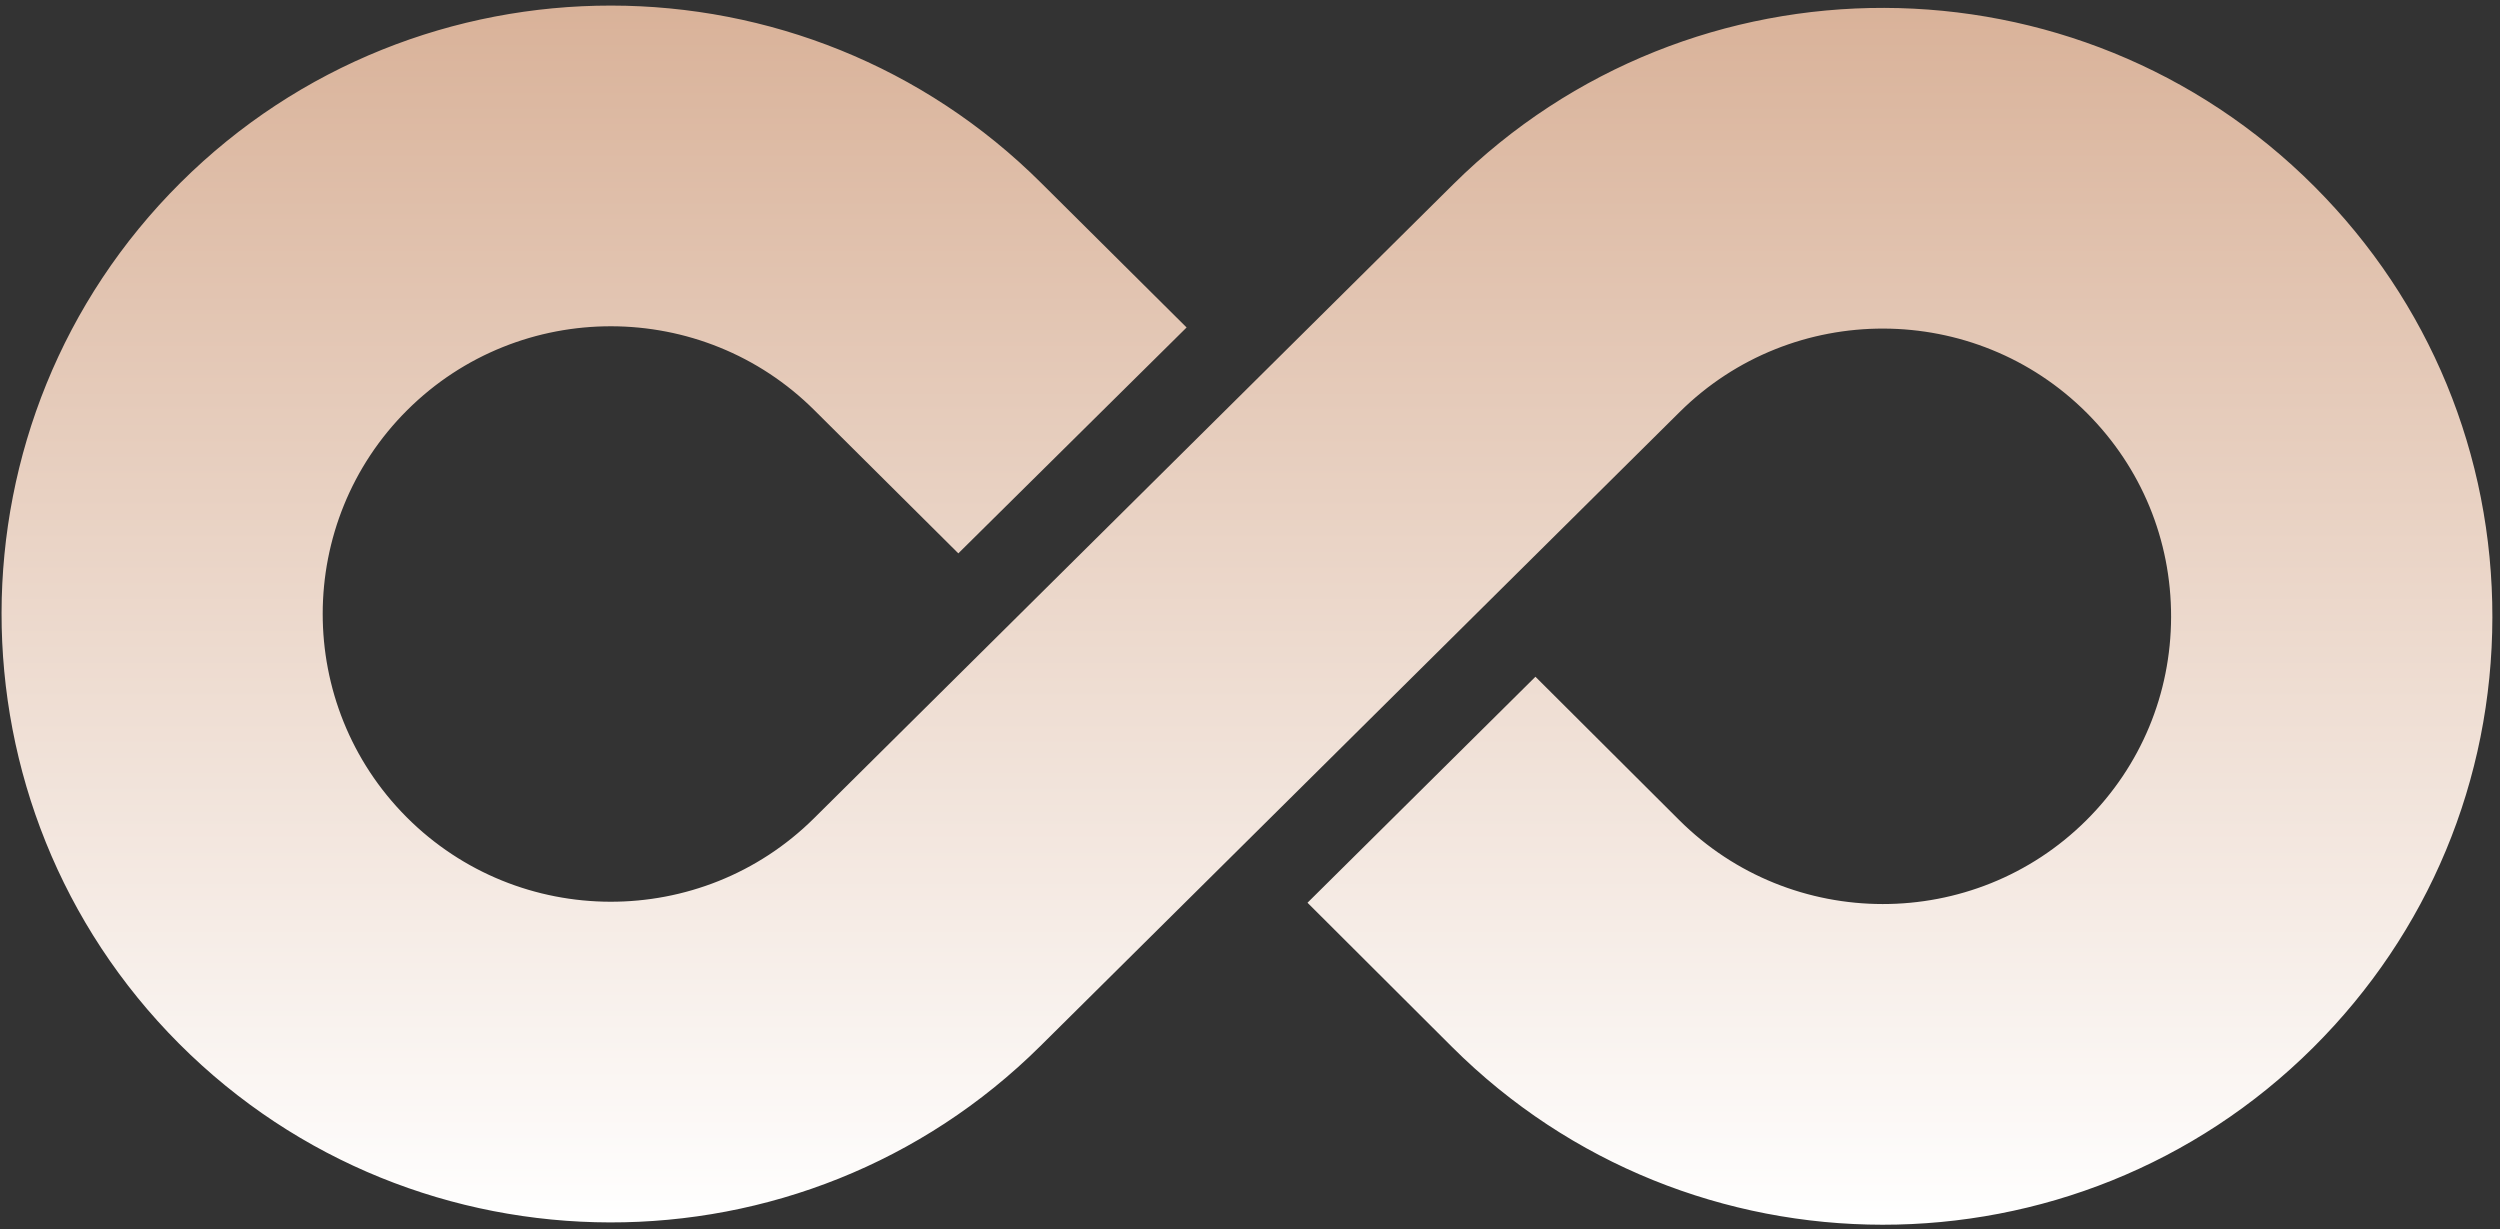 <svg width="181" height="89" viewBox="0 0 181 89" fill="none" xmlns="http://www.w3.org/2000/svg">
<rect x="0" y="0" width="181" height="89" fill="#333333" stroke="none"/>
<g clip-path="url(#clip0_69_10527)">
<path fill-rule="evenodd" clip-rule="evenodd" d="M94.663 65.358L105.118 75.788C122.3 92.943 150.271 92.968 167.472 75.845C175.822 67.535 180.43 56.474 180.448 44.702C180.467 32.928 175.895 21.851 167.572 13.511C150.423 -3.676 122.451 -3.75 105.218 13.341L58.931 59.246C50.78 67.33 37.554 67.295 29.442 59.166C21.319 51.024 21.34 37.8 29.489 29.688C33.562 25.634 38.91 23.612 44.257 23.622C49.59 23.632 54.92 25.663 58.978 29.715L69.383 40.063L85.91 23.709L75.422 13.287C58.243 -3.868 30.271 -3.893 13.067 13.23C-4.166 30.384 -4.21 58.347 12.968 75.564C21.552 84.168 32.849 88.482 44.154 88.503C55.431 88.523 66.716 84.269 75.322 75.734L121.609 29.828C129.76 21.746 142.989 21.781 151.098 29.908C155.034 33.853 157.196 39.091 157.187 44.659C157.178 50.226 155 55.458 151.051 59.388C142.916 67.485 129.687 67.473 121.562 59.361L111.166 48.996L94.663 65.358Z" fill="url(#paint0_linear_69_10527)"/>
</g>
<defs>
<linearGradient id="paint0_linear_69_10527" x1="90.281" y1="0.404" x2="90.281" y2="88.671" gradientUnits="userSpaceOnUse">
<stop stop-color="#D9B299"/>
<stop offset="1" stop-color="white"/>
</linearGradient>
<clipPath id="clip0_69_10527">
<rect width="181" height="89" fill="white"/>
</clipPath>
</defs>
</svg>
